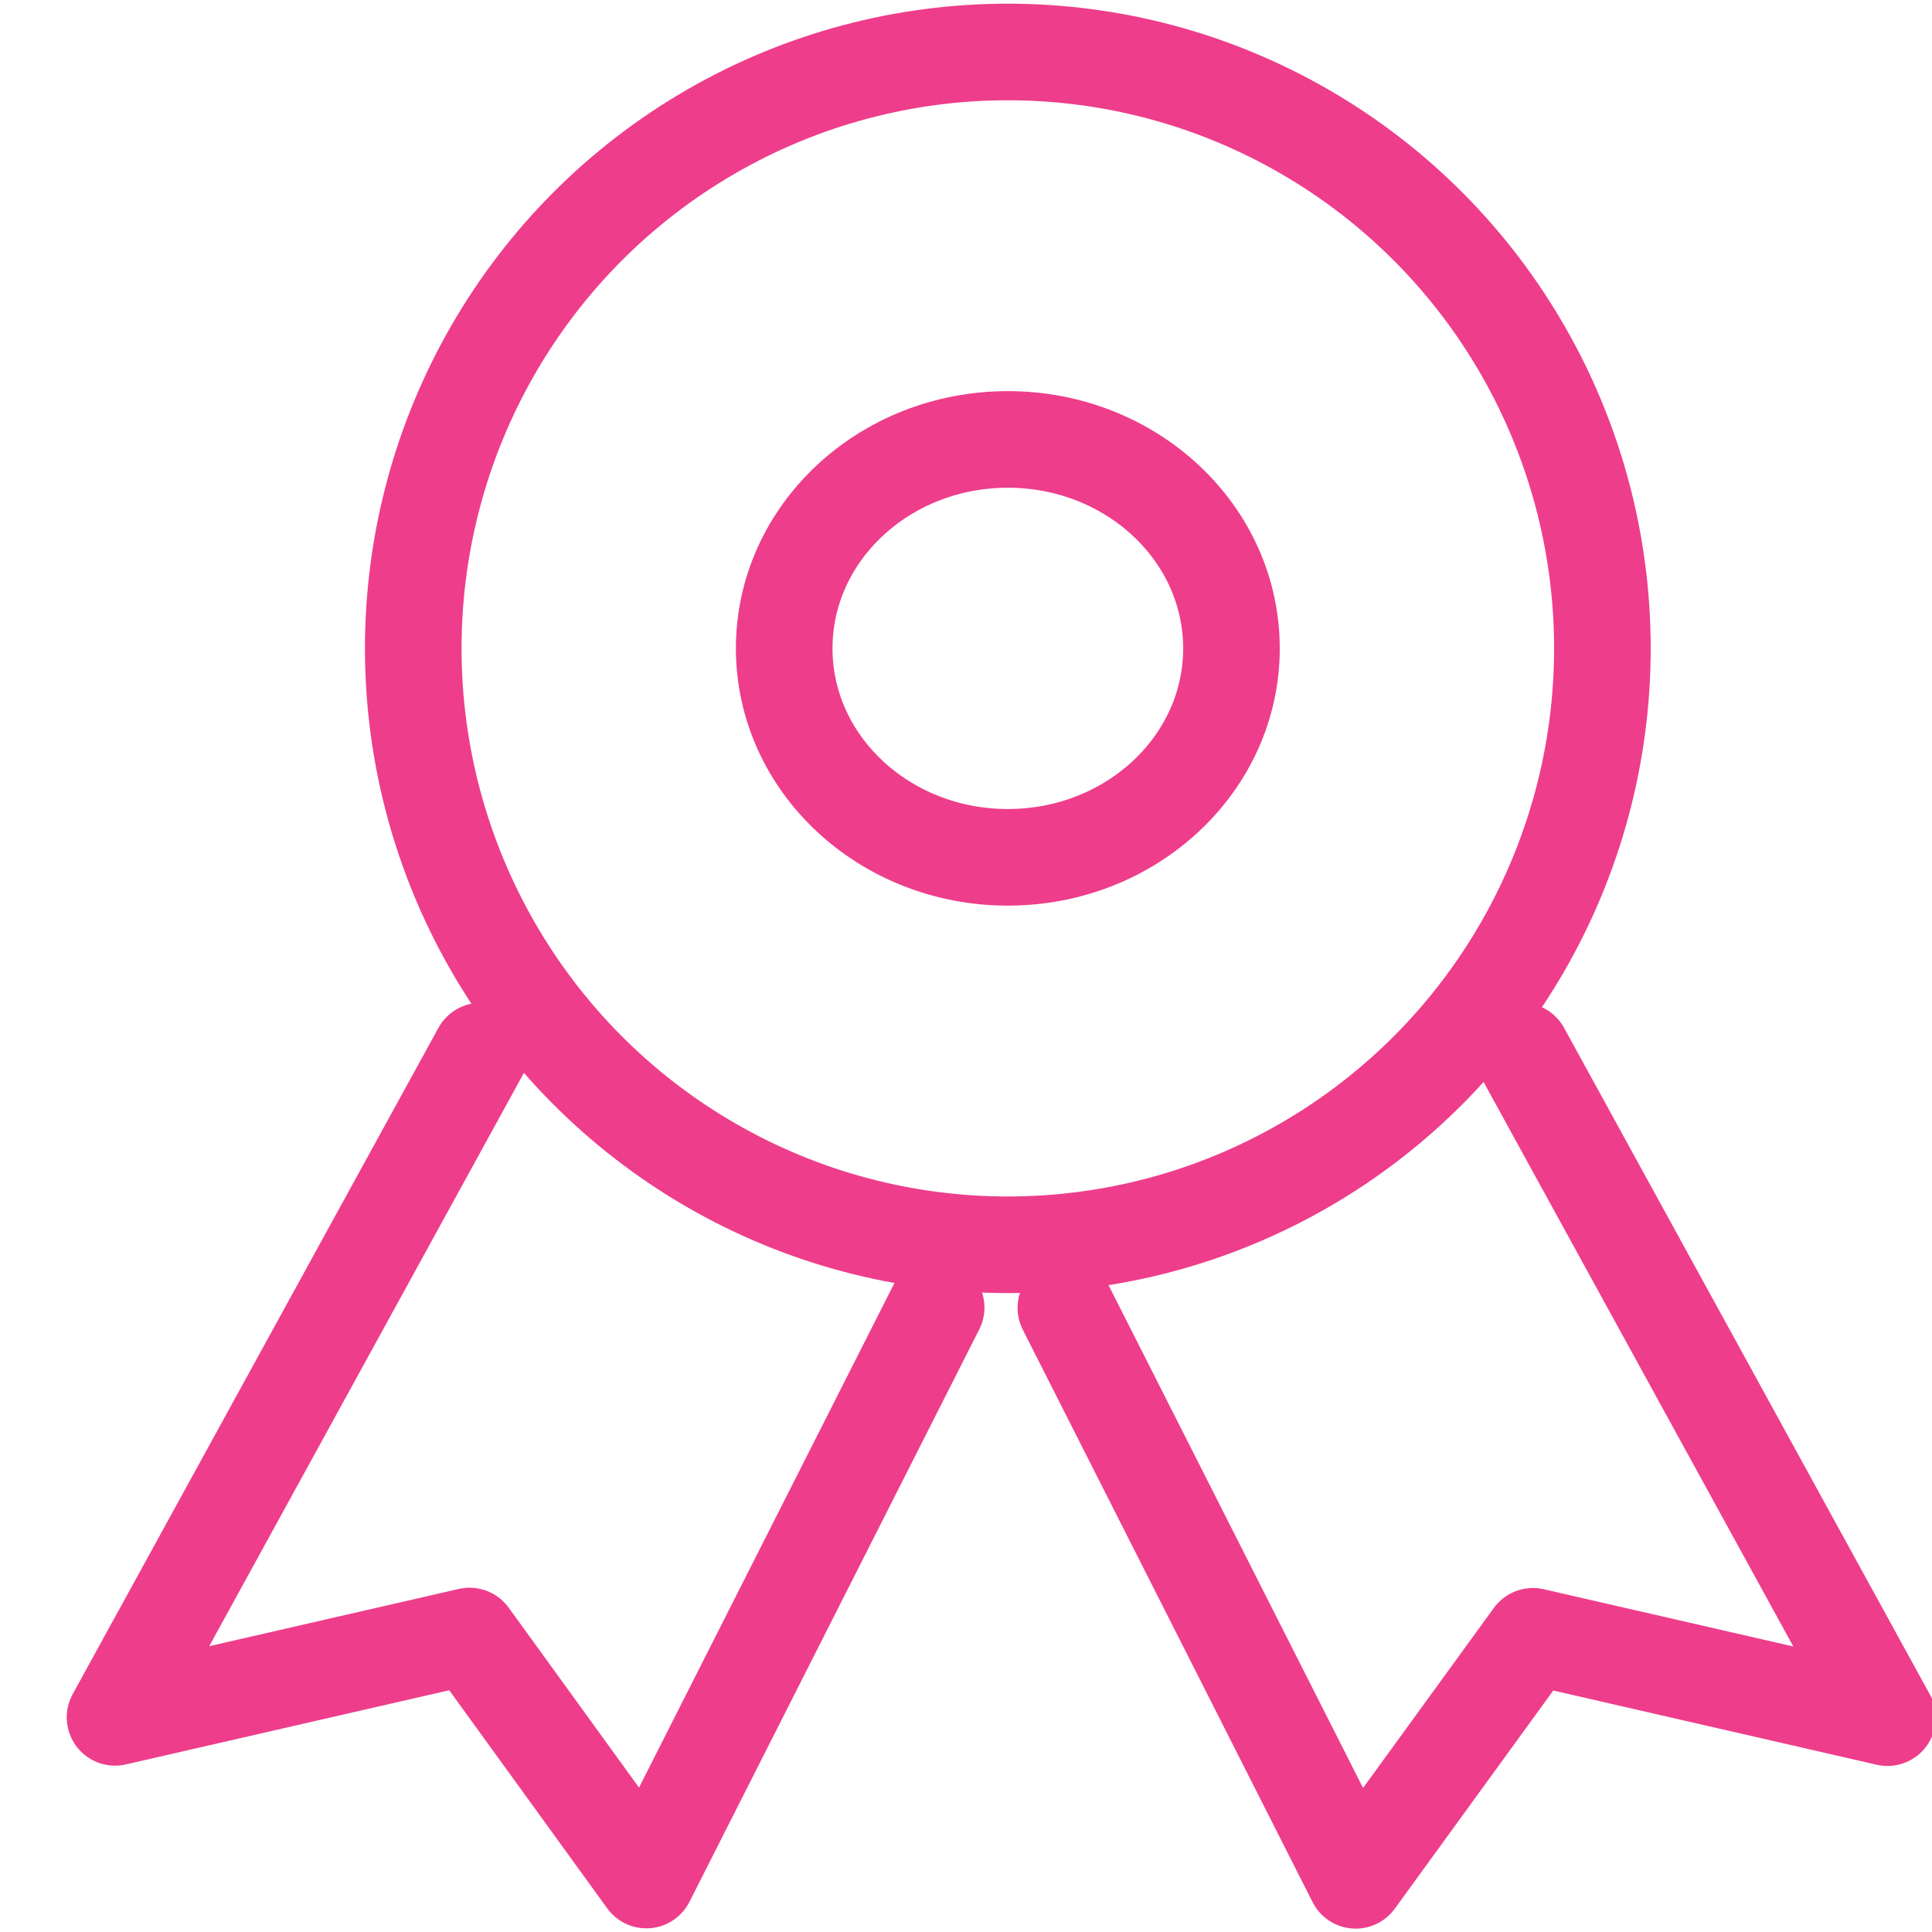 <svg xmlns="http://www.w3.org/2000/svg" xmlns:xlink="http://www.w3.org/1999/xlink" width="20" height="20" viewBox="0 0 20 20">
  <defs>
    <clipPath id="clip-Roles-MPI">
      <rect width="20" height="20"/>
    </clipPath>
  </defs>
  <g id="Roles-MPI" clip-path="url(#clip-Roles-MPI)">
    <g id="cockade" transform="translate(-0.809 -0.462)">
      <path id="Path_13515" data-name="Path 13515" d="M16.562,11.81l3.786,6.9-3.67-.842-1.835,2.526-3-5.926M5.786,11.81,2,18.707l3.67-.842L7.5,20.391l3-5.926" transform="translate(0 -0.467)" fill="none" stroke="#ee3d8b" stroke-linecap="round" stroke-linejoin="round" stroke-miterlimit="10" stroke-width="1"/>
      <ellipse id="Ellipse_1077" data-name="Ellipse 1077" cx="6.155" cy="6.174" rx="6.155" ry="6.174" transform="translate(5.087 1)" fill="none" stroke="#ee3d8b" stroke-linecap="round" stroke-linejoin="round" stroke-miterlimit="10" stroke-width="1"/>
      <ellipse id="Ellipse_1078" data-name="Ellipse 1078" cx="2.315" cy="2.163" rx="2.315" ry="2.163" transform="translate(8.927 5.011)" fill="none" stroke="#ee3d8b" stroke-linecap="round" stroke-linejoin="round" stroke-miterlimit="10" stroke-width="1"/>
    </g>
  </g>
</svg>
